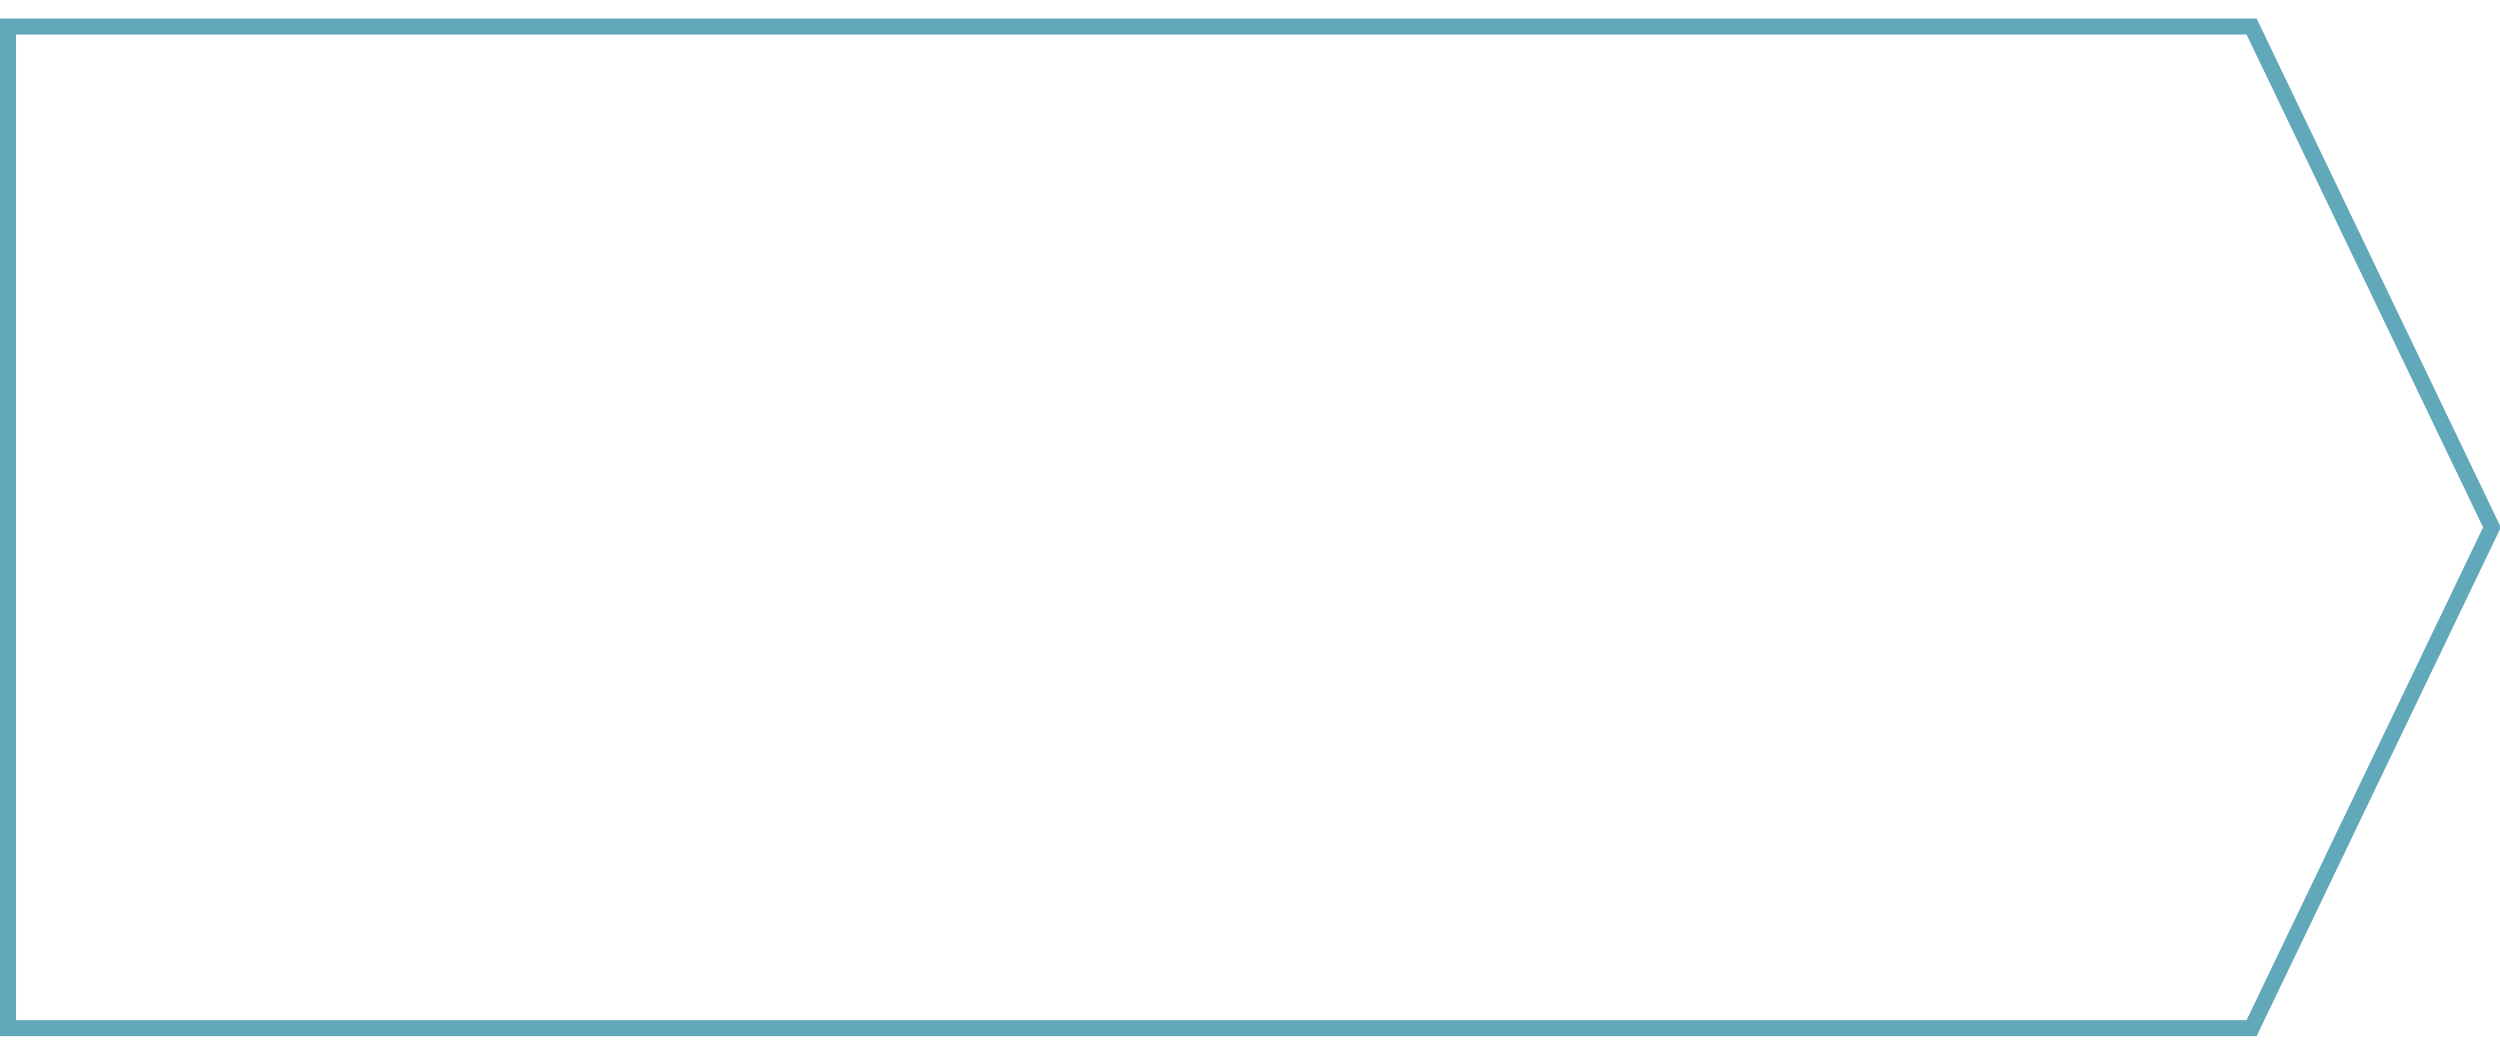 <?xml version="1.0" encoding="UTF-8"?>
<!DOCTYPE svg PUBLIC '-//W3C//DTD SVG 1.0//EN'
          'http://www.w3.org/TR/2001/REC-SVG-20010904/DTD/svg10.dtd'>
<svg height="135" viewBox="-1 -1 312 127" width="320" xmlns="http://www.w3.org/2000/svg" xmlns:xlink="http://www.w3.org/1999/xlink"
><path d="M280 0L310 62.5 280 125 0 125 0 0 280 0z" fill="none" stroke="#62a8bb" stroke-width="2" xmlns="http://www.w3.org/2000/svg"
/></svg
>
